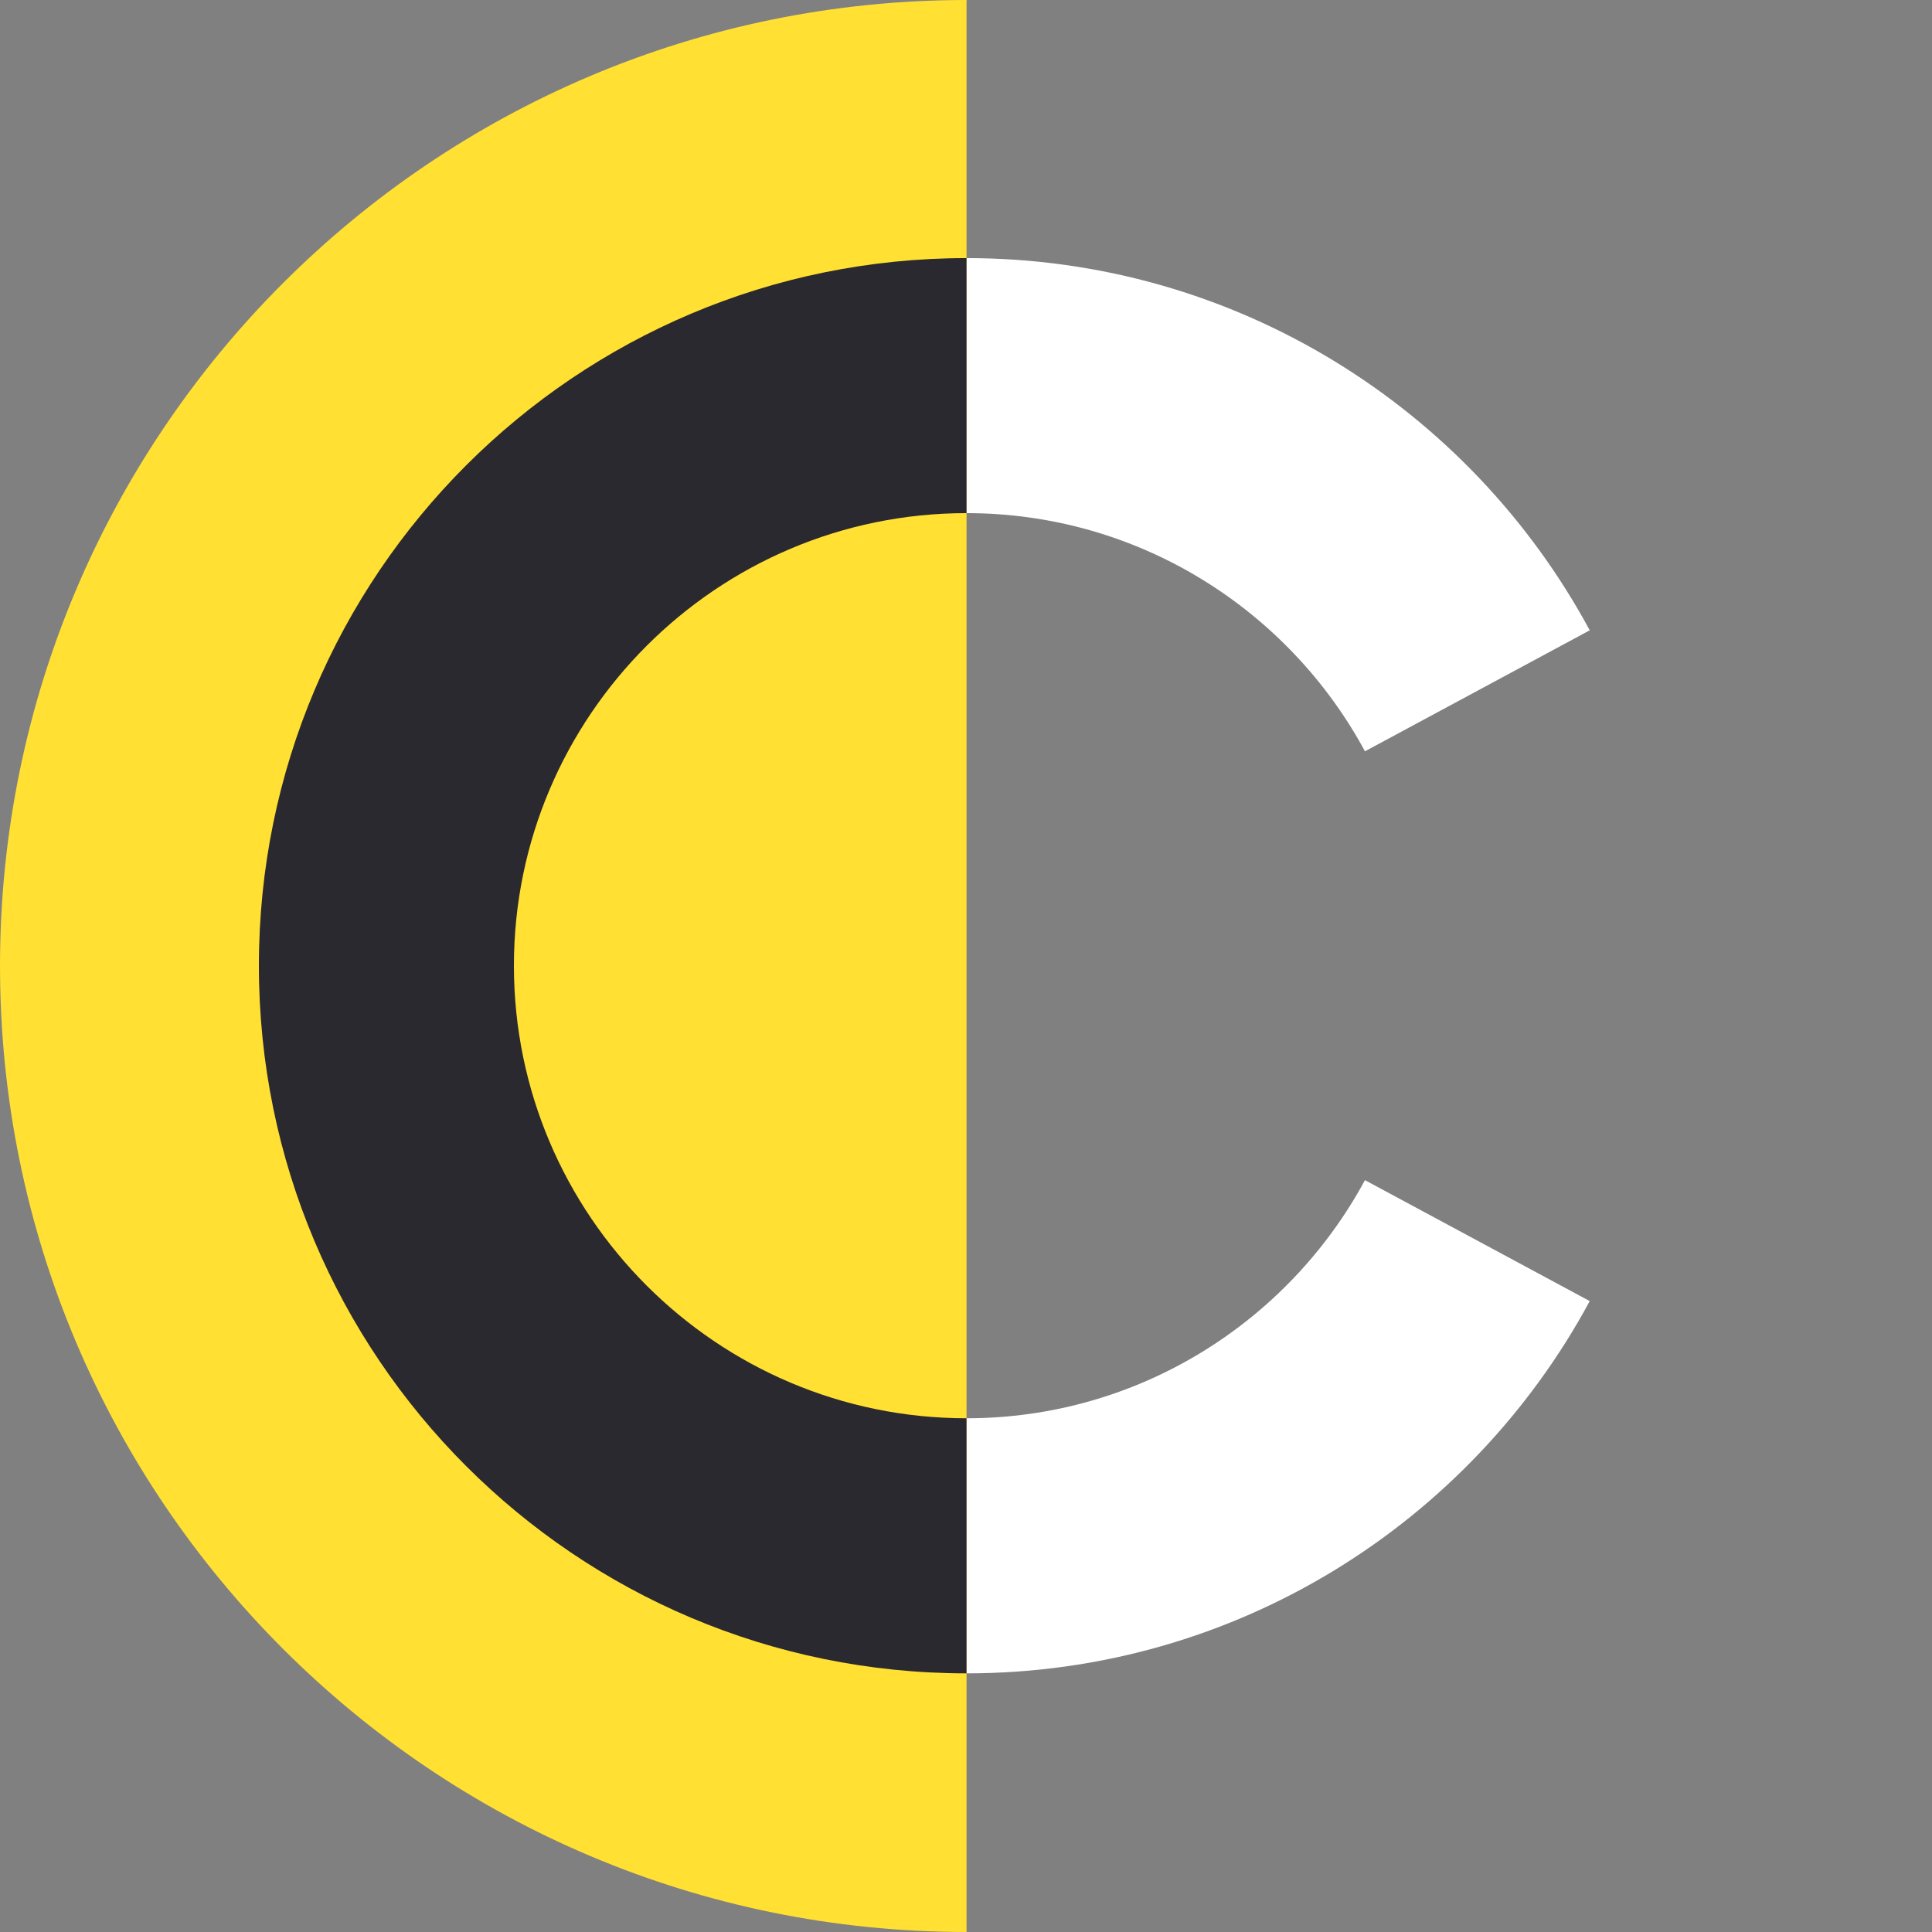 <svg id="img" width="32" height="32" viewBox="0 0 32 32" fill="none" xmlns="http://www.w3.org/2000/svg">
<rect x="0" y="0" width="32" height="32" fill="#808080" stroke="none"/>
<g clip-path="url(#clip0_242_6871)">
<g clip-path="url(#clip1_242_6871)">
<path d="M22.608 19.547C21.34 21.893 18.857 23.491 16.008 23.491C11.875 23.491 8.512 20.128 8.512 15.995C8.512 11.862 11.875 8.499 16.008 8.499C18.857 8.499 21.34 10.097 22.608 12.444L26.331 10.44C24.351 6.77 20.471 4.275 16.008 4.275C9.535 4.275 4.288 9.522 4.288 15.995C4.288 22.468 9.535 27.716 16.008 27.716C20.471 27.716 24.351 25.221 26.331 21.55L22.608 19.547Z" fill="white"/>
<path d="M0 16C0 7.163 7.172 -0 16.009 -0V32C7.172 32 0 24.837 0 16Z" fill="#ffe033"/>
<path fill-rule="evenodd" clip-rule="evenodd" d="M16.009 23.491V27.716C16.009 27.716 16.009 27.716 16.008 27.716C9.535 27.716 4.288 22.468 4.288 15.995C4.288 9.522 9.535 4.275 16.008 4.275C16.009 4.275 16.009 4.275 16.009 4.275V8.499C16.009 8.499 16.009 8.499 16.008 8.499C11.875 8.499 8.512 11.862 8.512 15.995C8.512 20.128 11.875 23.491 16.008 23.491C16.009 23.491 16.009 23.491 16.009 23.491Z" fill="#2A292F"/>
</g>
</g>
<defs>
<clipPath id="clip0_242_6871">
<rect width="32" height="32" fill="white"/>
</clipPath>
<clipPath id="clip1_242_6871">
<rect width="32" height="32" fill="white"/>
</clipPath>
</defs>
</svg>